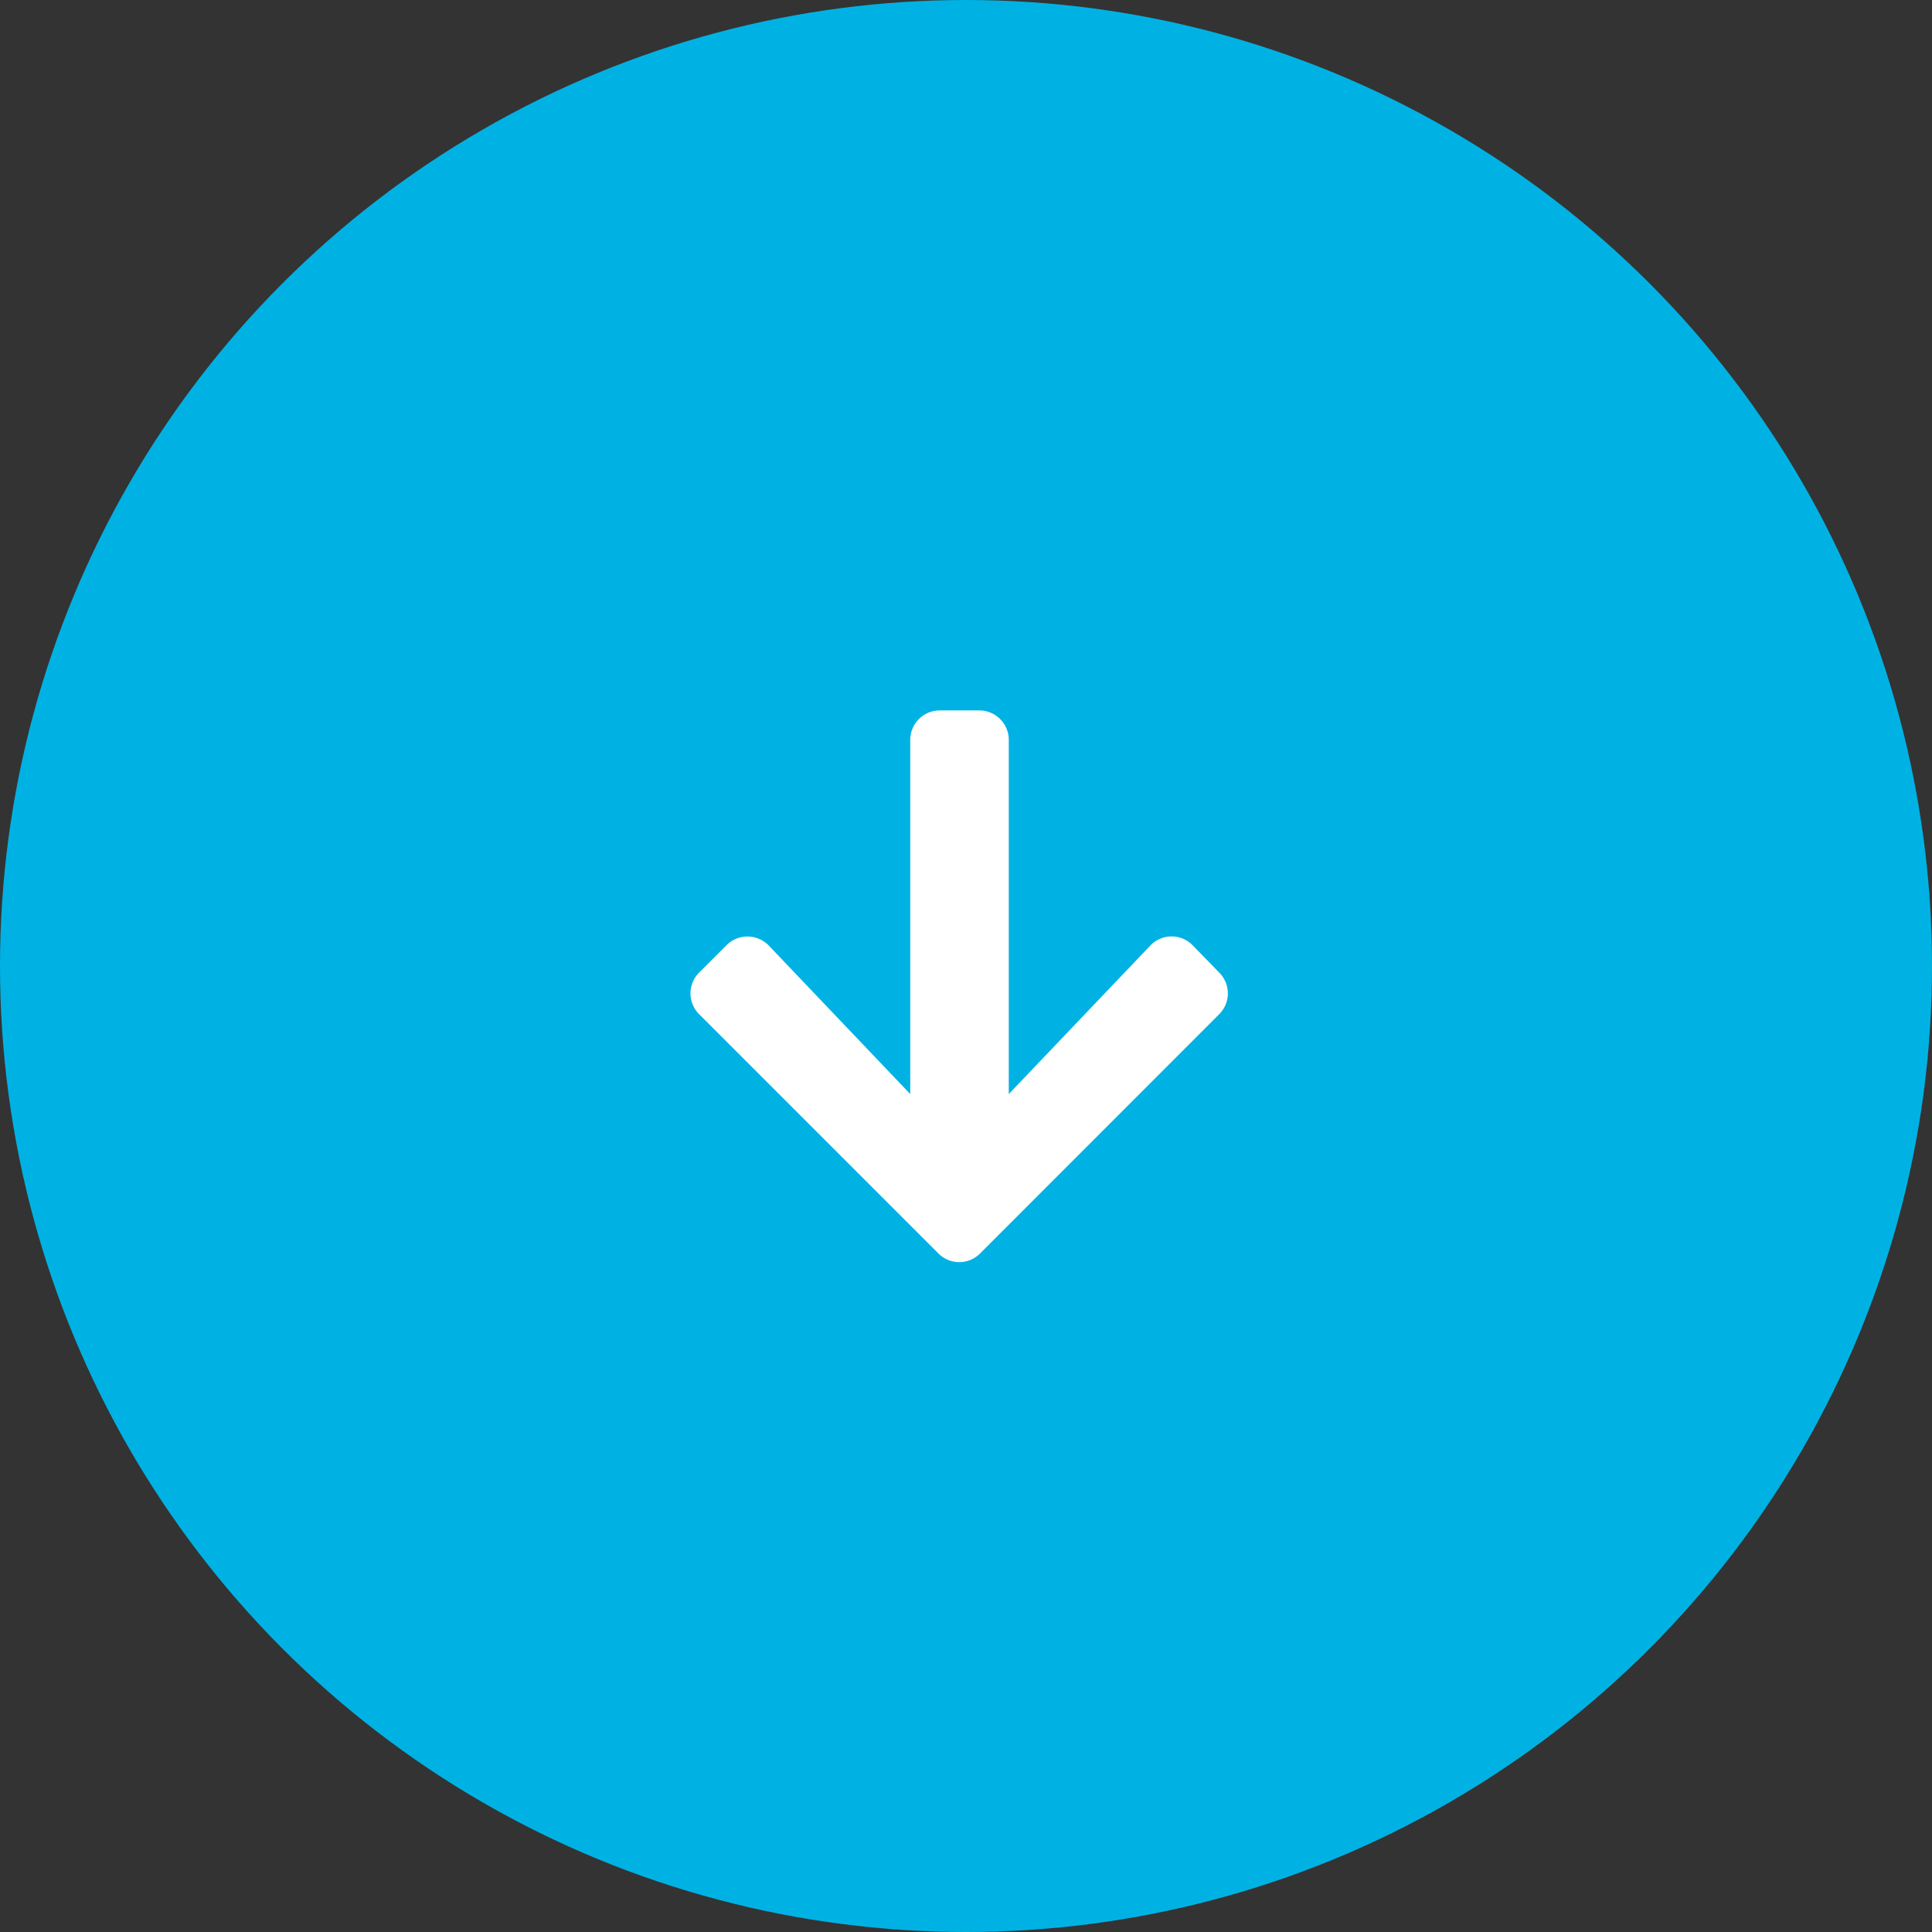 <svg xmlns="http://www.w3.org/2000/svg" width="28" height="28" viewBox="0 0 28 28">
  <rect x="0" y="0" width="28" height="28" fill="#333333" stroke="none"/>
  <g id="hp_cir_arw" transform="translate(-586 -1626)">
    <circle id="Ellipse_60" data-name="Ellipse 60" cx="14" cy="14" r="14" transform="translate(586 1626)" fill="#00b2e3"/>
    <path id="Path_1343" data-name="Path 1343" d="M363.863,250.591a.425.425,0,0,1,.6,0l3.471,3.469a.425.425,0,0,1,0,.6l-3.471,3.471a.425.425,0,0,1-.6,0l-.4-.4a.429.429,0,0,1,.008-.612l2.151-2.049h-5.131a.428.428,0,0,1-.429-.429v-.571a.428.428,0,0,1,.429-.428h5.131l-2.151-2.05a.426.426,0,0,1-.008-.612Z" transform="translate(854.262 1276.234) rotate(90)" fill="#fff"/>
  </g>
</svg>

